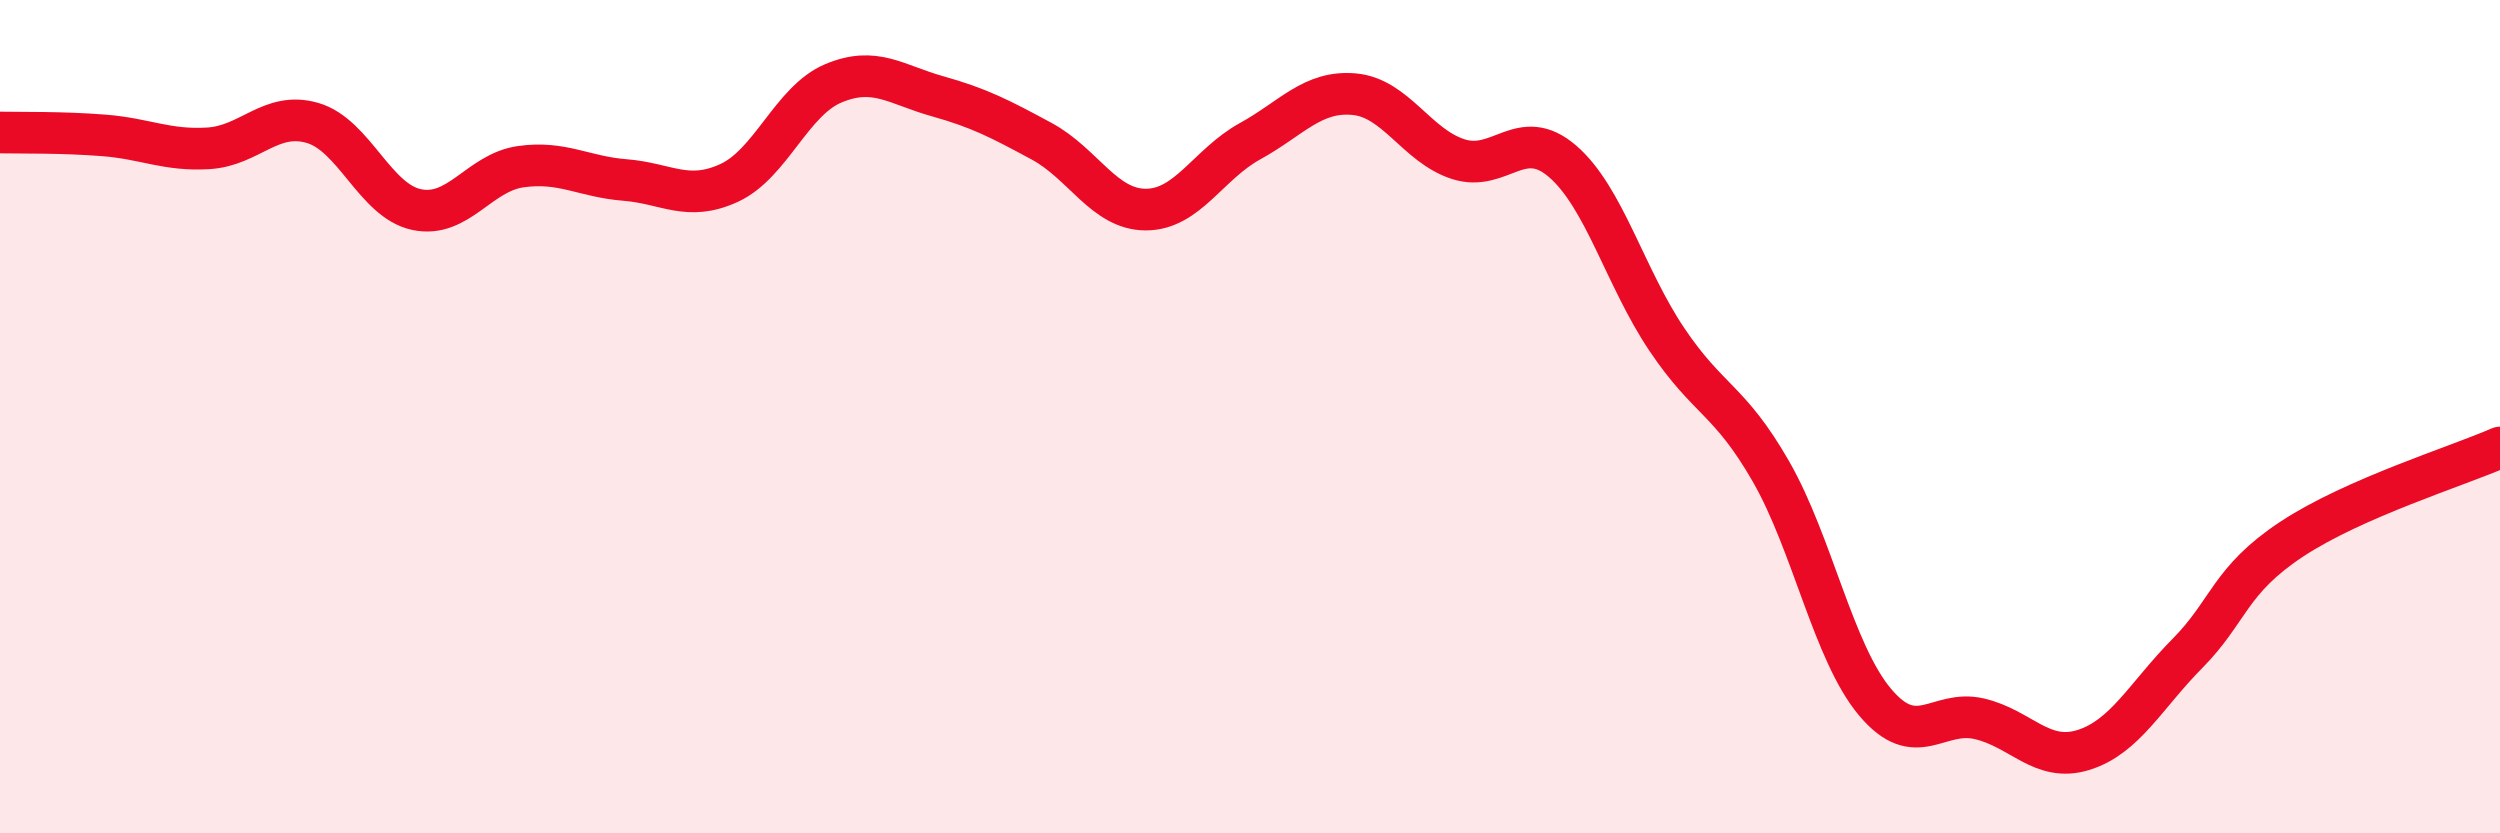 
    <svg width="60" height="20" viewBox="0 0 60 20" xmlns="http://www.w3.org/2000/svg">
      <path
        d="M 0,3.18 C 0.5,3.19 1.5,3.17 2.5,3.25 C 3.5,3.33 4,3.62 5,3.56 C 6,3.5 6.5,2.66 7.5,2.95 C 8.5,3.24 9,4.82 10,5.03 C 11,5.24 11.5,4.14 12.5,4 C 13.5,3.86 14,4.24 15,4.32 C 16,4.4 16.5,4.85 17.5,4.39 C 18.5,3.93 19,2.42 20,2 C 21,1.58 21.5,2.03 22.5,2.31 C 23.5,2.59 24,2.85 25,3.39 C 26,3.93 26.5,5.03 27.5,5.03 C 28.5,5.03 29,3.94 30,3.39 C 31,2.84 31.5,2.17 32.5,2.26 C 33.5,2.35 34,3.5 35,3.82 C 36,4.14 36.5,3.01 37.5,3.87 C 38.5,4.73 39,6.65 40,8.14 C 41,9.63 41.5,9.57 42.5,11.31 C 43.5,13.05 44,15.66 45,16.85 C 46,18.04 46.5,17.02 47.5,17.25 C 48.5,17.48 49,18.31 50,18 C 51,17.69 51.5,16.69 52.5,15.68 C 53.5,14.67 53.5,13.93 55,12.94 C 56.5,11.95 59,11.18 60,10.74L60 20L0 20Z"
        fill="#EB0A25"
        opacity="0.1"
        stroke-linecap="round"
        stroke-linejoin="round"
      />
      <path
        d="M 0,3.18 C 0.5,3.19 1.5,3.17 2.5,3.25 C 3.5,3.33 4,3.62 5,3.56 C 6,3.5 6.5,2.66 7.5,2.95 C 8.5,3.24 9,4.82 10,5.03 C 11,5.24 11.5,4.14 12.5,4 C 13.5,3.86 14,4.24 15,4.32 C 16,4.4 16.5,4.85 17.5,4.39 C 18.5,3.93 19,2.42 20,2 C 21,1.58 21.5,2.03 22.5,2.31 C 23.5,2.59 24,2.85 25,3.39 C 26,3.93 26.5,5.03 27.5,5.03 C 28.5,5.03 29,3.94 30,3.39 C 31,2.84 31.5,2.17 32.5,2.26 C 33.5,2.35 34,3.5 35,3.82 C 36,4.14 36.5,3.01 37.5,3.87 C 38.5,4.73 39,6.65 40,8.14 C 41,9.63 41.5,9.57 42.5,11.31 C 43.5,13.05 44,15.66 45,16.85 C 46,18.04 46.5,17.02 47.5,17.25 C 48.5,17.48 49,18.31 50,18 C 51,17.69 51.5,16.69 52.5,15.68 C 53.5,14.67 53.5,13.93 55,12.94 C 56.5,11.95 59,11.18 60,10.74"
        stroke="#EB0A25"
        stroke-width="1"
        fill="none"
        stroke-linecap="round"
        stroke-linejoin="round"
      />
    </svg>
  